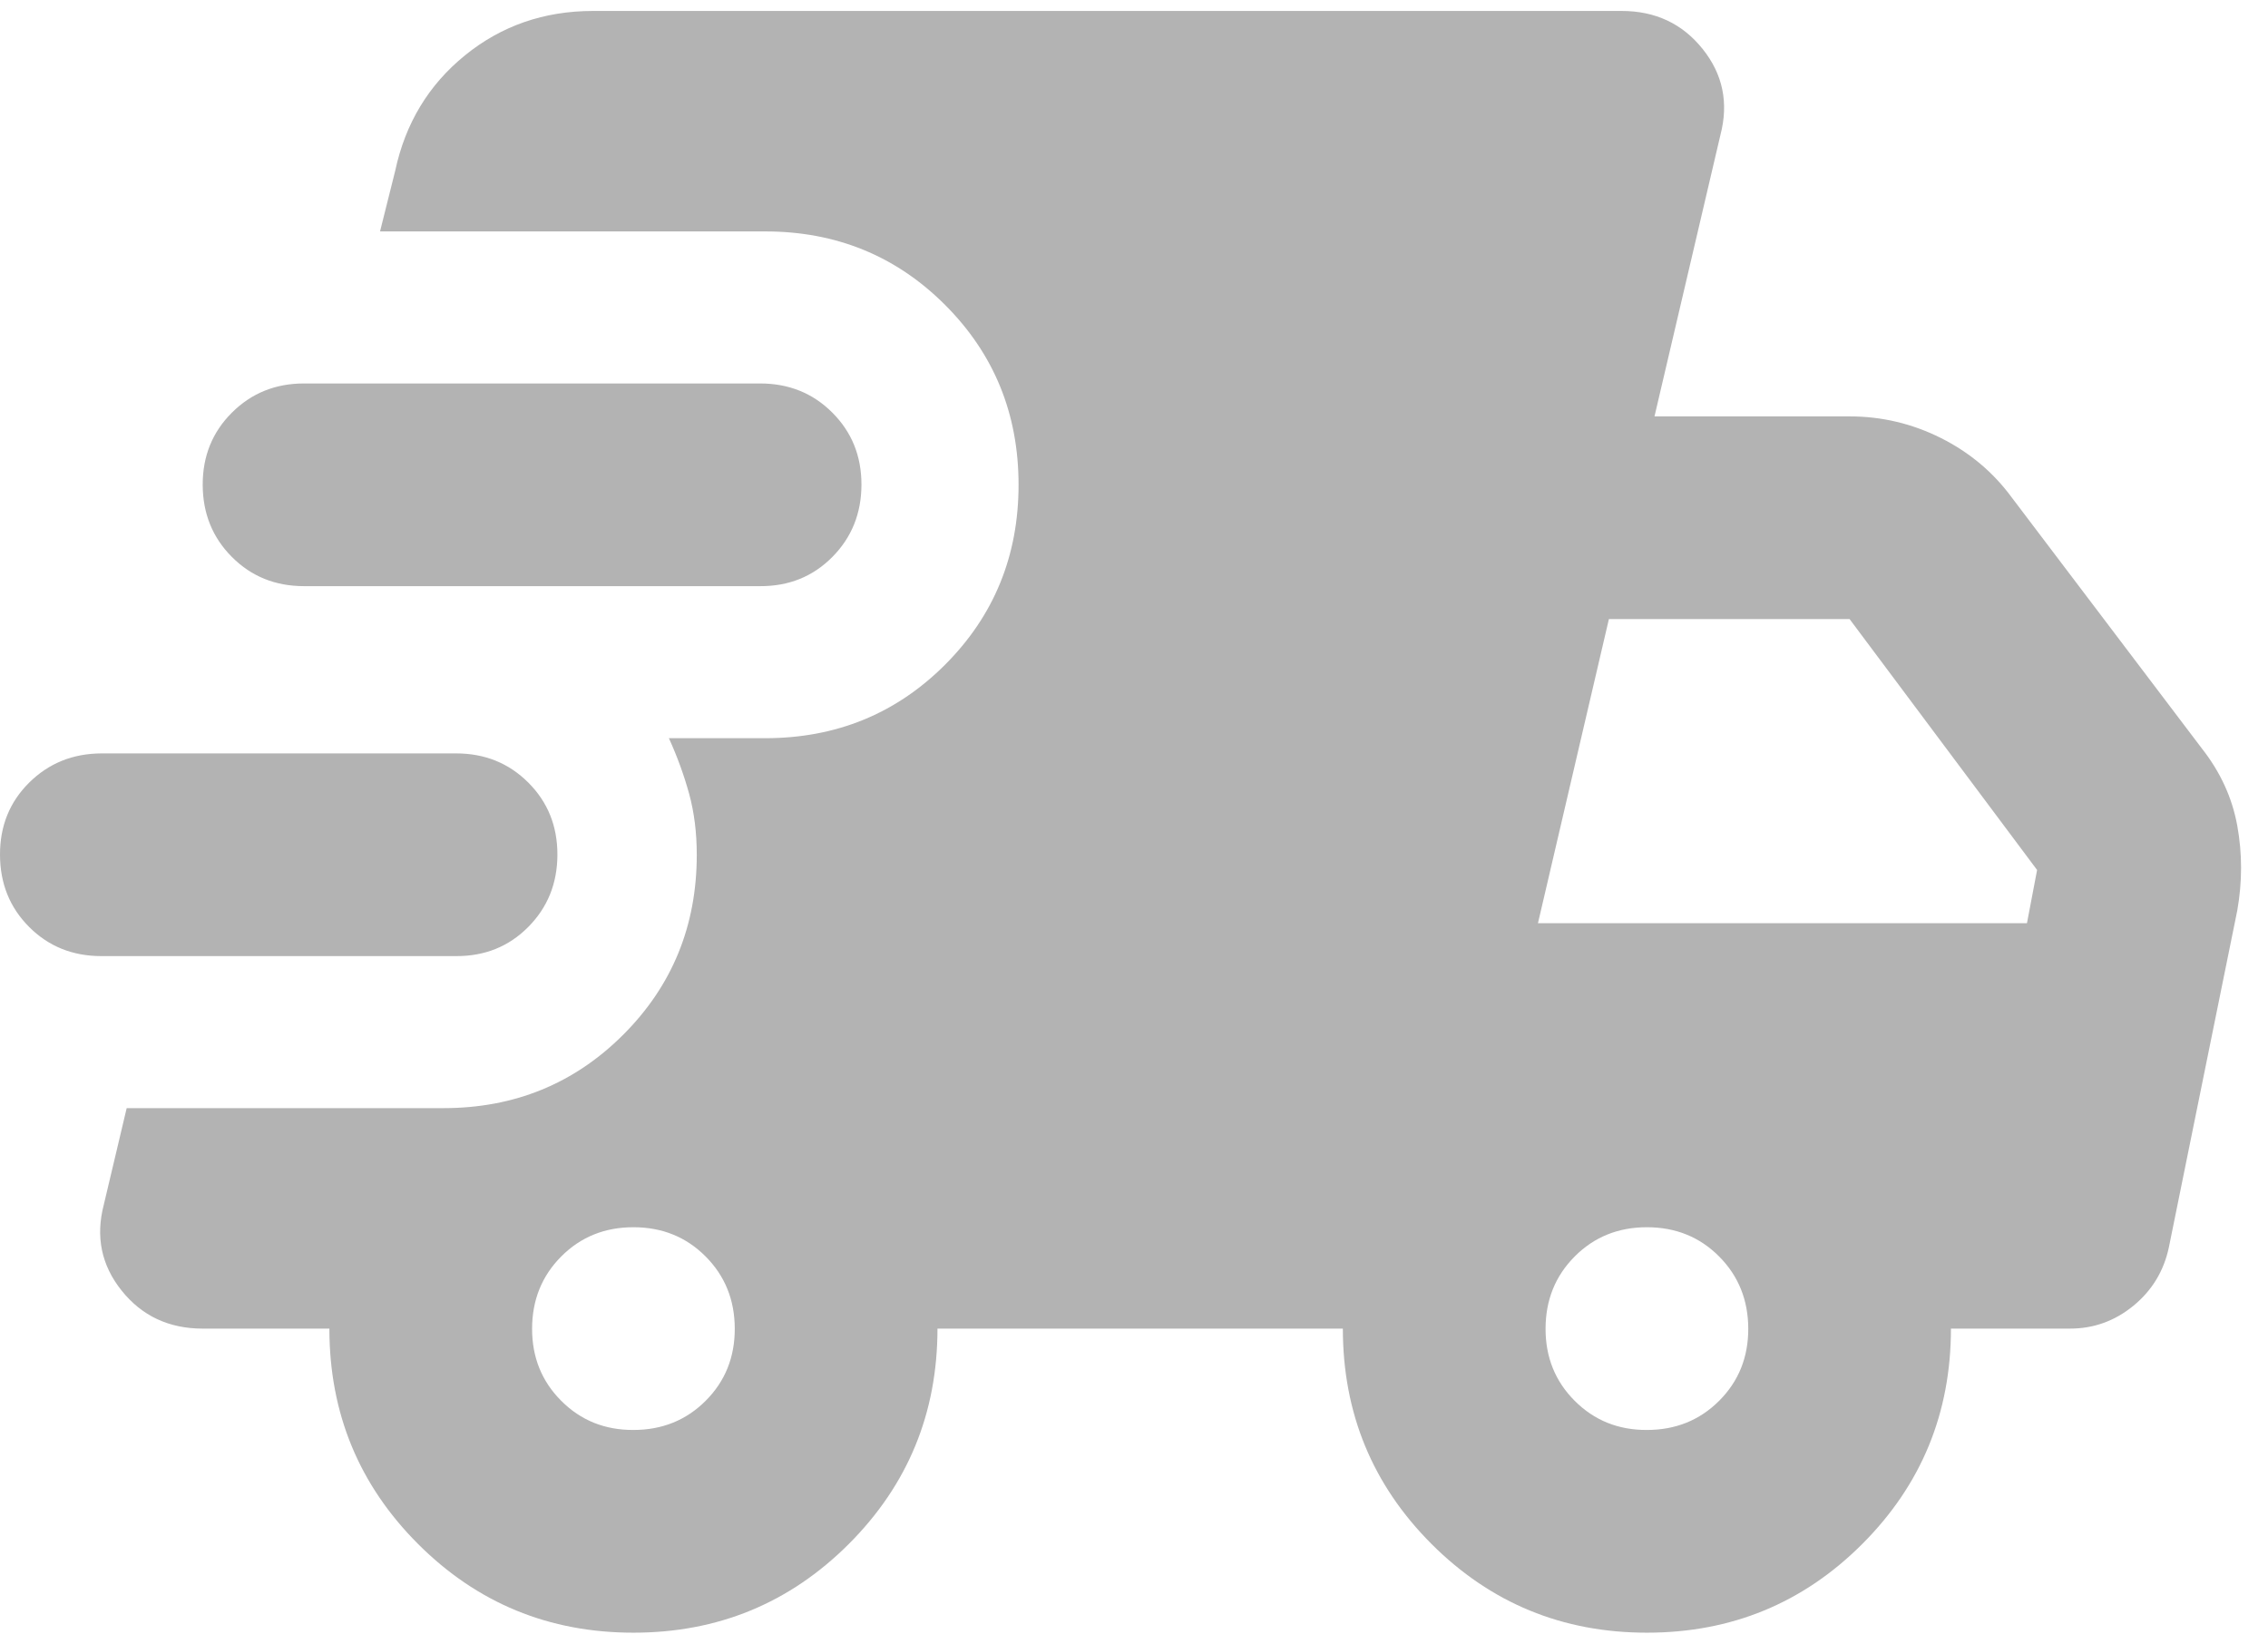<?xml version="1.0" encoding="UTF-8"?> <svg xmlns="http://www.w3.org/2000/svg" width="69" height="50" viewBox="0 0 69 50" fill="none"><path d="M3.083 29.085C2.21 29.085 1.478 28.79 0.888 28.2C0.298 27.61 0.002 26.878 1.06322e-05 26.002C-0.002 25.126 0.294 24.395 0.888 23.807C1.482 23.219 2.214 22.923 3.083 22.919H13.875C14.749 22.919 15.481 23.215 16.073 23.807C16.665 24.399 16.96 25.13 16.958 26.002C16.956 26.874 16.66 27.606 16.07 28.2C15.48 28.794 14.749 29.089 13.875 29.085H3.083ZM19.271 49.667C16.701 49.667 14.517 48.767 12.719 46.969C10.92 45.17 10.021 42.986 10.021 40.417H6.167C5.139 40.417 4.317 40.031 3.7 39.26C3.083 38.489 2.903 37.616 3.16 36.639L3.854 33.71H13.49C15.648 33.71 17.472 32.965 18.962 31.475C20.453 29.985 21.198 28.16 21.198 26.002C21.198 25.334 21.121 24.717 20.967 24.152C20.812 23.587 20.607 23.021 20.35 22.456H23.279C25.438 22.456 27.262 21.711 28.752 20.221C30.242 18.73 30.988 16.906 30.988 14.748C30.988 12.589 30.242 10.765 28.752 9.275C27.262 7.785 25.438 7.04 23.279 7.04H11.562L12.025 5.189C12.333 3.751 13.04 2.582 14.146 1.684C15.252 0.785 16.549 0.335 18.038 0.333H49.333C50.361 0.333 51.183 0.719 51.8 1.49C52.417 2.26 52.596 3.134 52.34 4.11L50.335 12.667H56.271C57.247 12.667 58.172 12.886 59.046 13.323C59.919 13.761 60.639 14.364 61.204 15.133L66.985 22.765C67.551 23.484 67.91 24.268 68.065 25.117C68.219 25.966 68.219 26.826 68.065 27.698L65.983 37.95C65.829 38.669 65.469 39.26 64.904 39.723C64.339 40.185 63.697 40.417 62.977 40.417H59.354C59.354 42.986 58.455 45.17 56.656 46.969C54.858 48.767 52.674 49.667 50.104 49.667C47.535 49.667 45.351 48.767 43.552 46.969C41.754 45.17 40.854 42.986 40.854 40.417H28.521C28.521 42.986 27.622 45.17 25.823 46.969C24.024 48.767 21.84 49.667 19.271 49.667ZM9.25 17.831C8.376 17.831 7.645 17.535 7.055 16.943C6.465 16.351 6.169 15.619 6.167 14.748C6.165 13.876 6.461 13.145 7.055 12.553C7.649 11.96 8.381 11.665 9.25 11.665H23.125C23.999 11.665 24.731 11.96 25.323 12.553C25.915 13.145 26.21 13.876 26.208 14.748C26.206 15.619 25.91 16.352 25.32 16.946C24.73 17.54 23.999 17.835 23.125 17.831H9.25ZM19.271 43.5C20.145 43.5 20.877 43.204 21.469 42.612C22.061 42.02 22.356 41.288 22.354 40.417C22.352 39.545 22.056 38.813 21.466 38.221C20.876 37.629 20.145 37.333 19.271 37.333C18.397 37.333 17.666 37.629 17.076 38.221C16.486 38.813 16.19 39.545 16.188 40.417C16.186 41.288 16.482 42.021 17.076 42.615C17.67 43.209 18.401 43.504 19.271 43.5ZM50.104 43.5C50.978 43.5 51.711 43.204 52.303 42.612C52.895 42.02 53.19 41.288 53.188 40.417C53.185 39.545 52.889 38.813 52.3 38.221C51.71 37.629 50.978 37.333 50.104 37.333C49.231 37.333 48.499 37.629 47.909 38.221C47.319 38.813 47.023 39.545 47.021 40.417C47.019 41.288 47.315 42.021 47.909 42.615C48.503 43.209 49.235 43.504 50.104 43.5ZM46.79 28.083H61.667L61.975 26.465L56.271 18.833H48.948L46.79 28.083Z" fill="black" fill-opacity="0.3"></path></svg> 